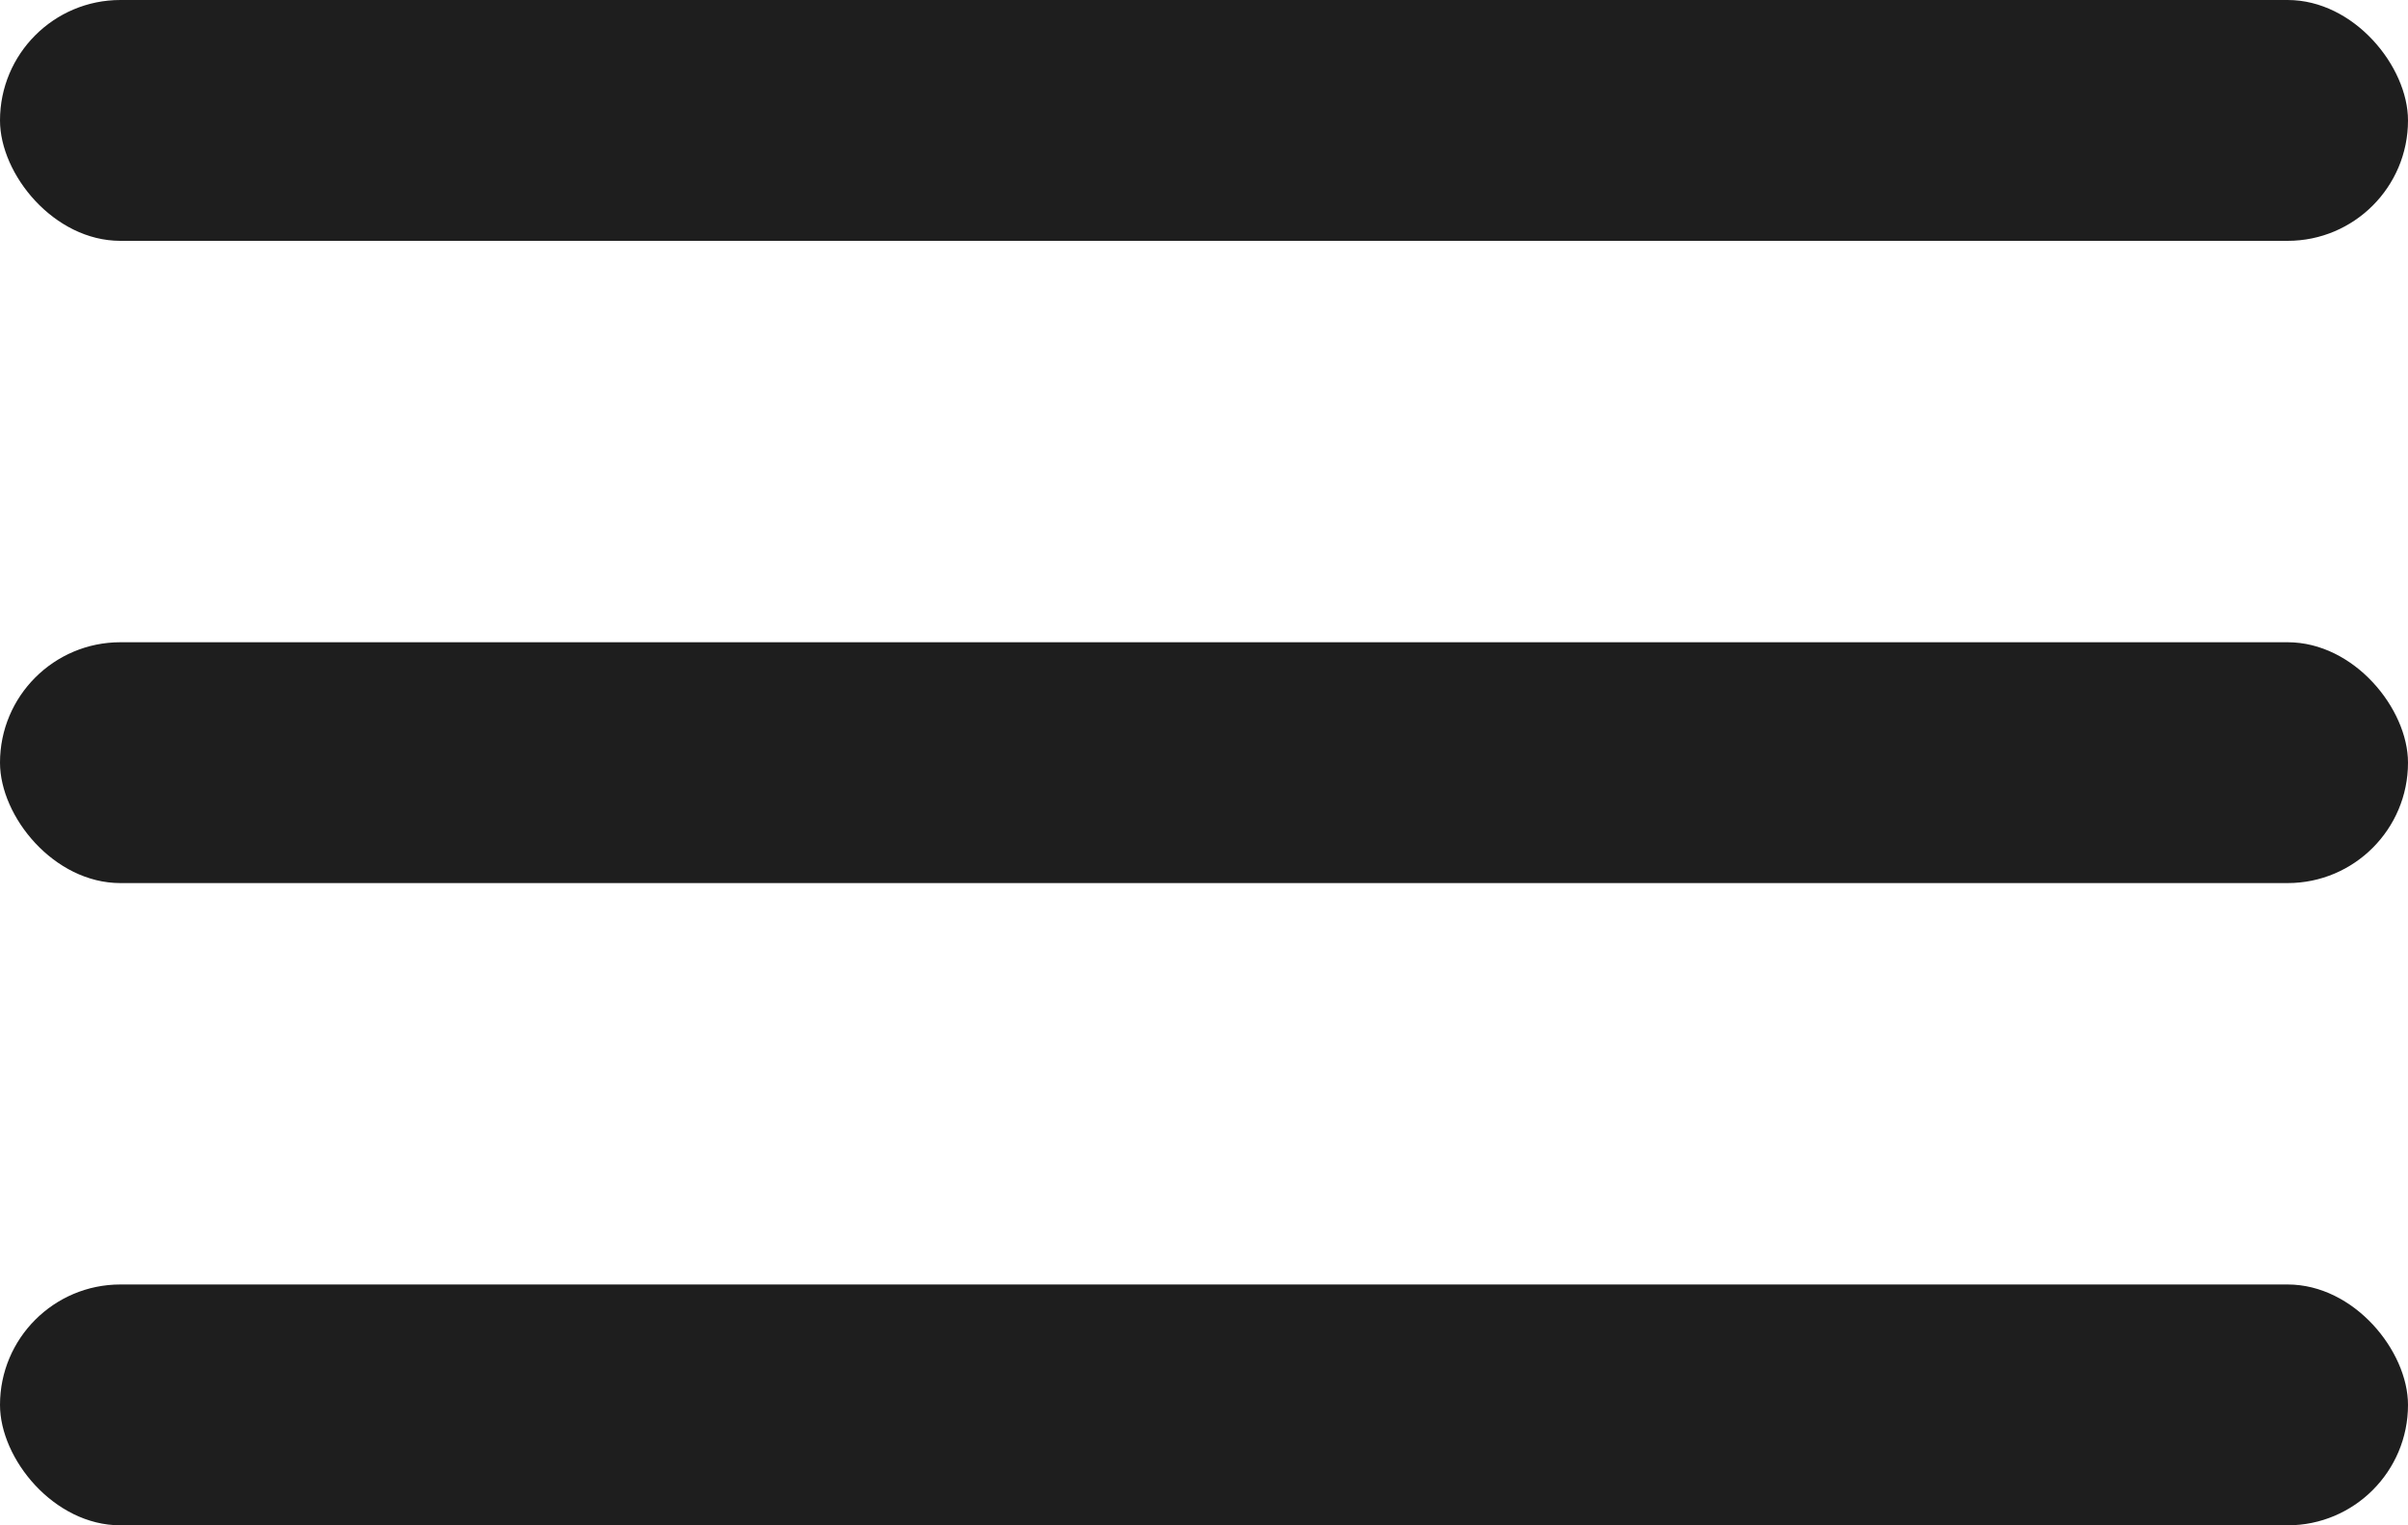 <?xml version="1.0" encoding="UTF-8"?> <svg xmlns="http://www.w3.org/2000/svg" width="30" height="19" viewBox="0 0 30 19" fill="none"> <rect y="8" width="30" height="3" rx="1.5" fill="#1E1E1E"></rect> <rect width="30" height="3" rx="1.5" fill="#1E1E1E"></rect> <rect y="16" width="30" height="3" rx="1.5" fill="#1E1E1E"></rect> </svg> 